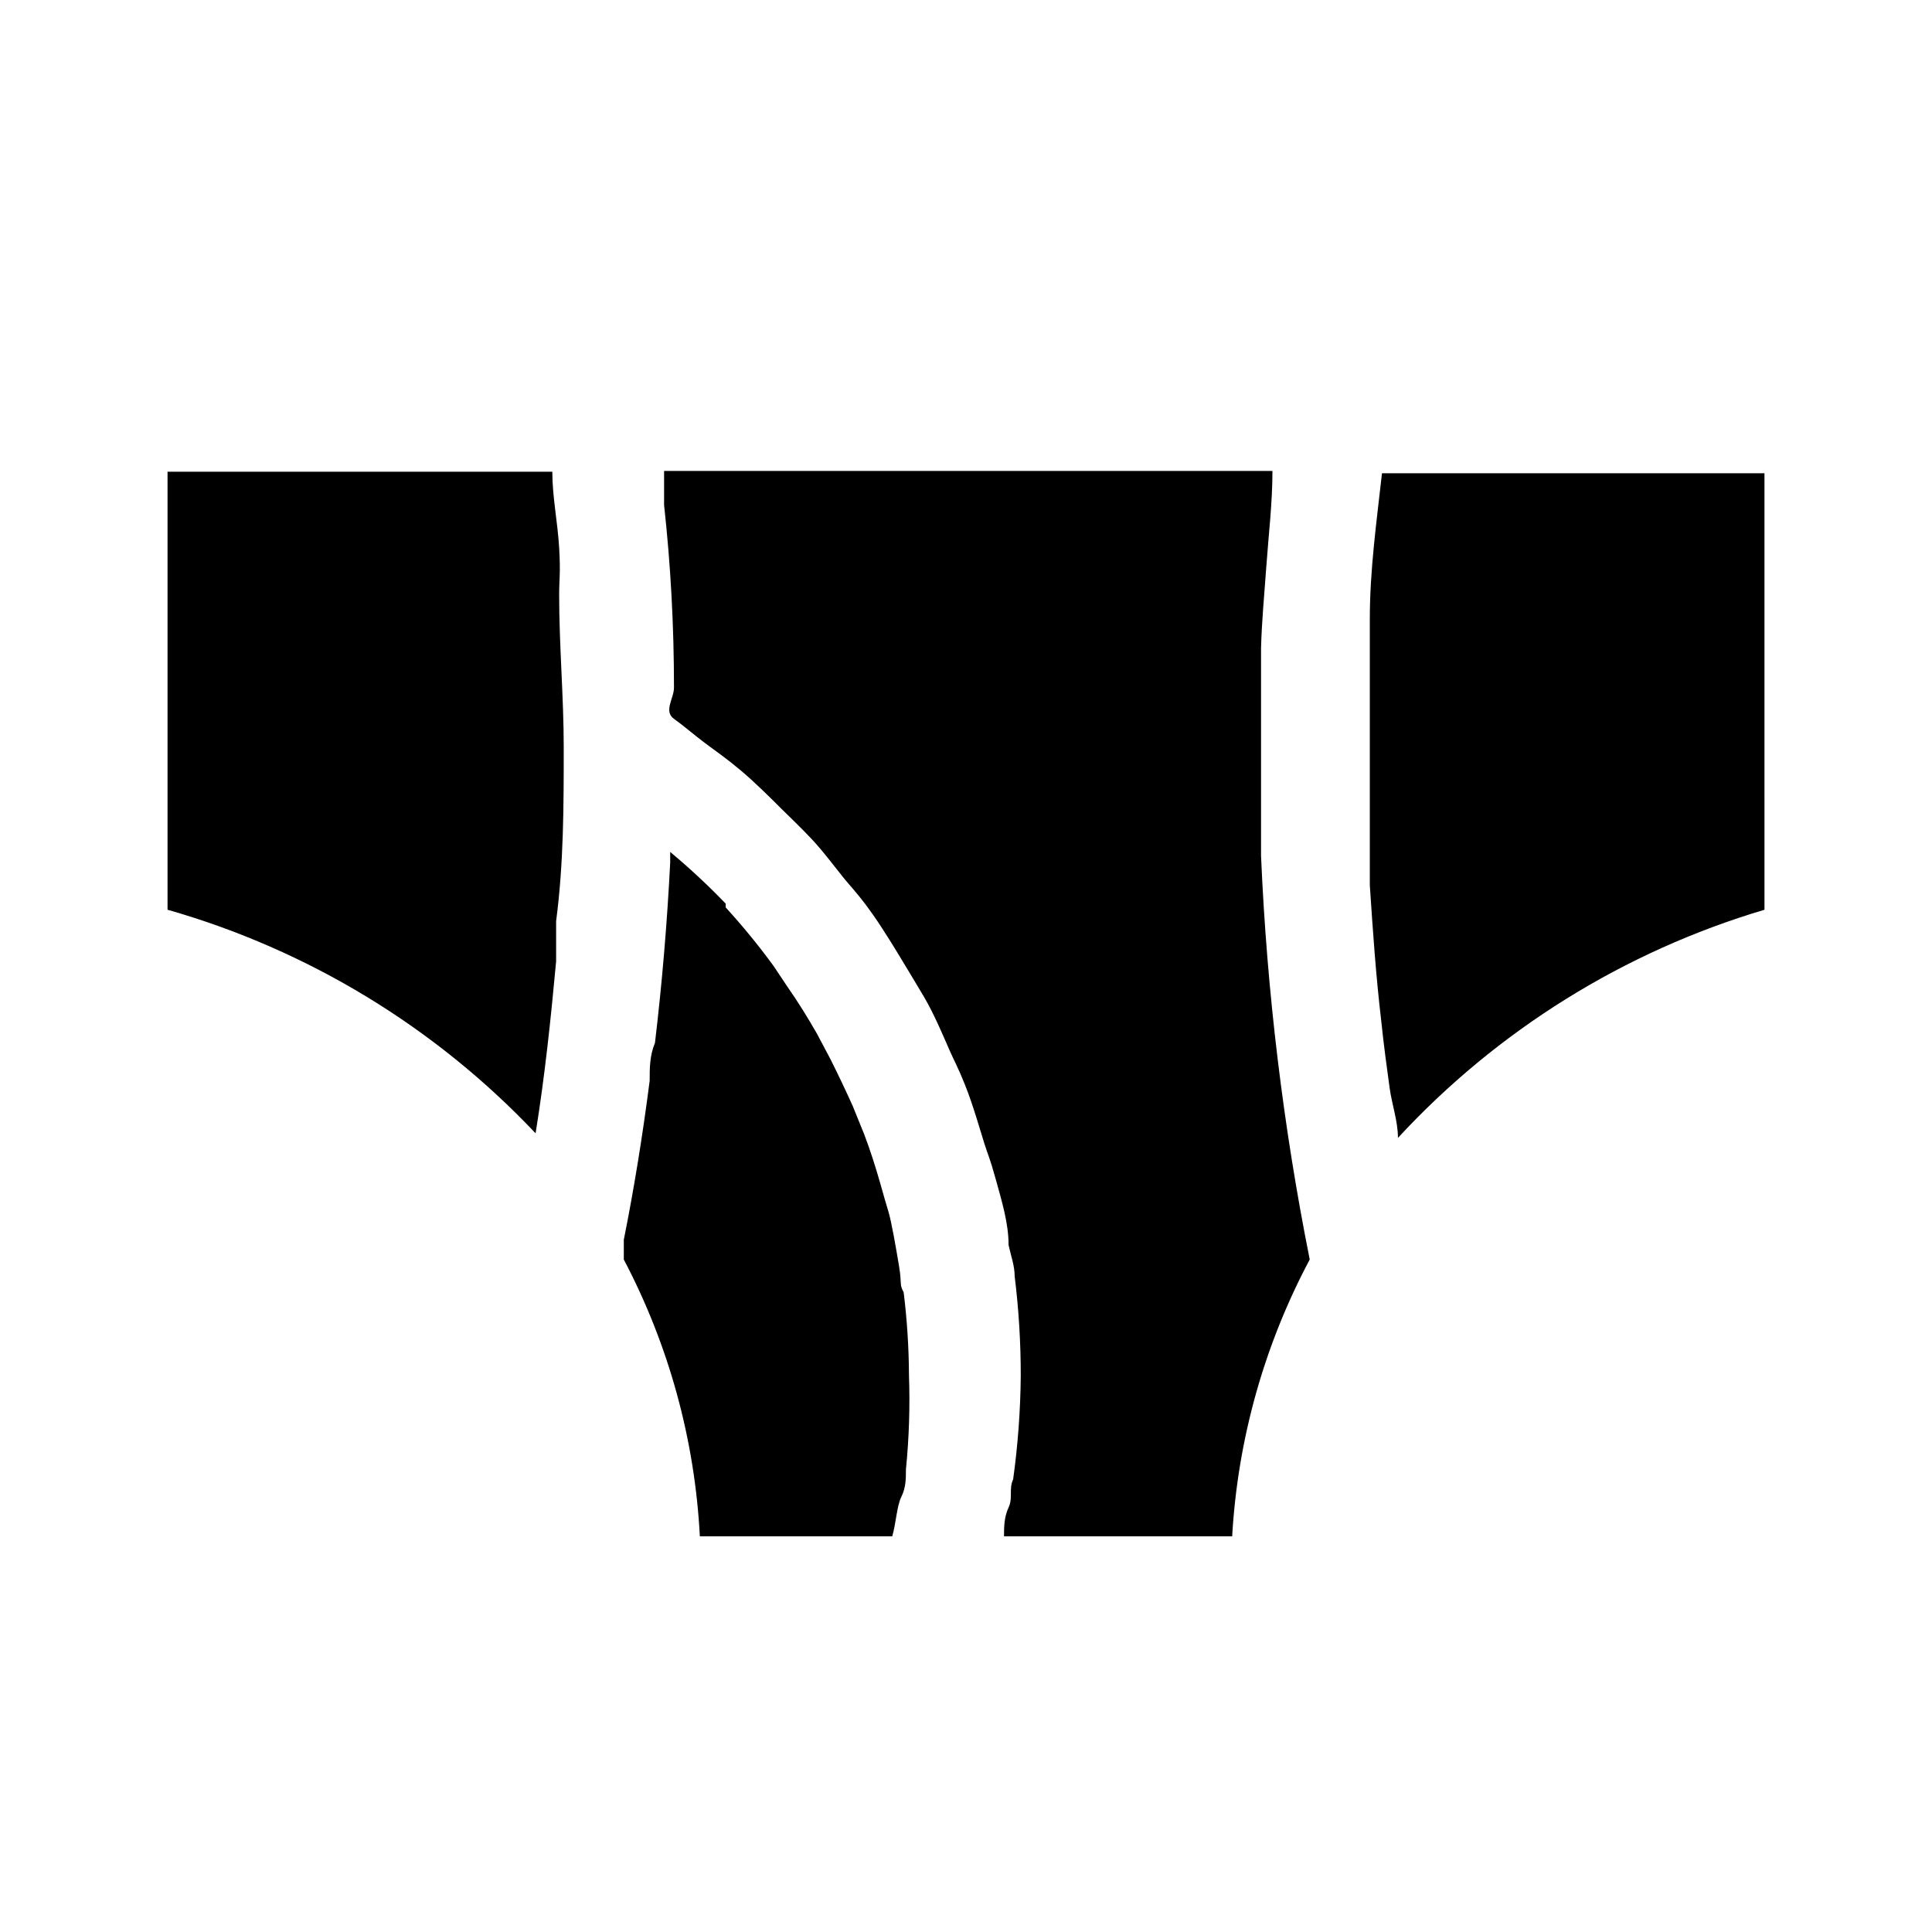<?xml version="1.0" encoding="UTF-8"?>
<!-- Uploaded to: ICON Repo, www.iconrepo.com, Generator: ICON Repo Mixer Tools -->
<svg fill="#000000" width="800px" height="800px" version="1.1" viewBox="144 144 512 512" xmlns="http://www.w3.org/2000/svg">
 <path d="m188.4 385.09v-116.08h101.97c0 6.648 1.41 13.301 1.812 20.152 0.402 6.852 0 8.262 0 12.496 0 13.504 1.211 27.004 1.211 40.305 0 15.516 0 30.832-2.016 46.148v10.68c-1.41 15.316-3.023 30.633-5.441 45.543-26.602-28.148-60.297-48.613-97.539-59.246zm195.68 148.32c0 2.418 0 4.836-1.211 7.254-1.211 2.418-1.41 7.055-2.418 10.48h-50.984c-1.332-25.621-8.207-50.648-20.152-73.355v-5.238c2.688-13.434 4.973-27.473 6.852-42.117 0-3.426 0-6.648 1.41-10.078 1.883-15.852 3.223-31.773 4.031-47.762v-2.82c5.152 4.297 10.062 8.871 14.711 13.703v1.008c4.516 4.934 8.754 10.117 12.695 15.52l3.629 5.441c2.82 4.031 5.441 8.262 7.859 12.496l3.629 6.852c2.016 4.031 4.031 8.262 5.844 12.293l3.023 7.457c1.613 4.231 3.023 8.664 4.231 12.898 1.211 4.231 1.41 5.039 2.215 7.656 0.805 2.621 2.016 9.672 2.82 14.508 0.805 4.836 0 4.637 1.211 6.852 0.906 7.285 1.375 14.621 1.41 21.965 0.293 8.34 0.023 16.688-0.805 24.988zm86.453 17.734h-60.457c0-2.418 0-5.039 1.211-7.656 1.211-2.621 0-4.836 1.211-7.457h-0.004c1.258-9.082 1.934-18.238 2.016-27.406 0.008-8.824-0.531-17.641-1.613-26.402 0-2.82-1.008-5.441-1.613-8.262 0-5.844-1.812-11.688-3.426-17.531s-2.016-6.246-3.023-9.473c-1.008-3.223-3.023-10.277-5.039-15.316-2.016-5.039-2.82-6.246-4.231-9.473-1.41-3.223-4.031-9.473-6.648-13.906-2.621-4.434-3.629-6.047-5.441-9.07s-5.238-8.664-8.062-12.695c-2.82-4.031-4.434-5.844-6.852-8.664-2.418-2.82-6.047-7.859-9.473-11.488-3.426-3.629-5.441-5.441-8.062-8.062-2.621-2.621-6.852-6.852-10.68-10.078-3.828-3.223-6.246-4.836-9.473-7.254-3.223-2.418-5.441-4.434-8.262-6.449s0-5.441 0-8.262c0-16.391-0.875-32.512-2.621-48.367v-9.07h161.22c0 8.465-1.008 16.727-1.613 25.191-0.605 8.465-1.211 14.508-1.41 21.766v36.676 18.539l0.008 0.012c1.551 35.879 5.863 71.586 12.895 106.8-12.078 22.68-19.09 47.707-20.555 73.355zm141.07-166.05c-37.223 11.055-70.777 31.941-97.133 60.457 0-4.434-1.613-8.867-2.215-13.301-0.605-4.434-1.613-11.688-2.215-17.734-1.41-11.891-2.215-23.781-3.023-35.871v-15.113-50.582-5.039c0-12.898 1.812-25.797 3.223-38.492h101.36z"/>
</svg>